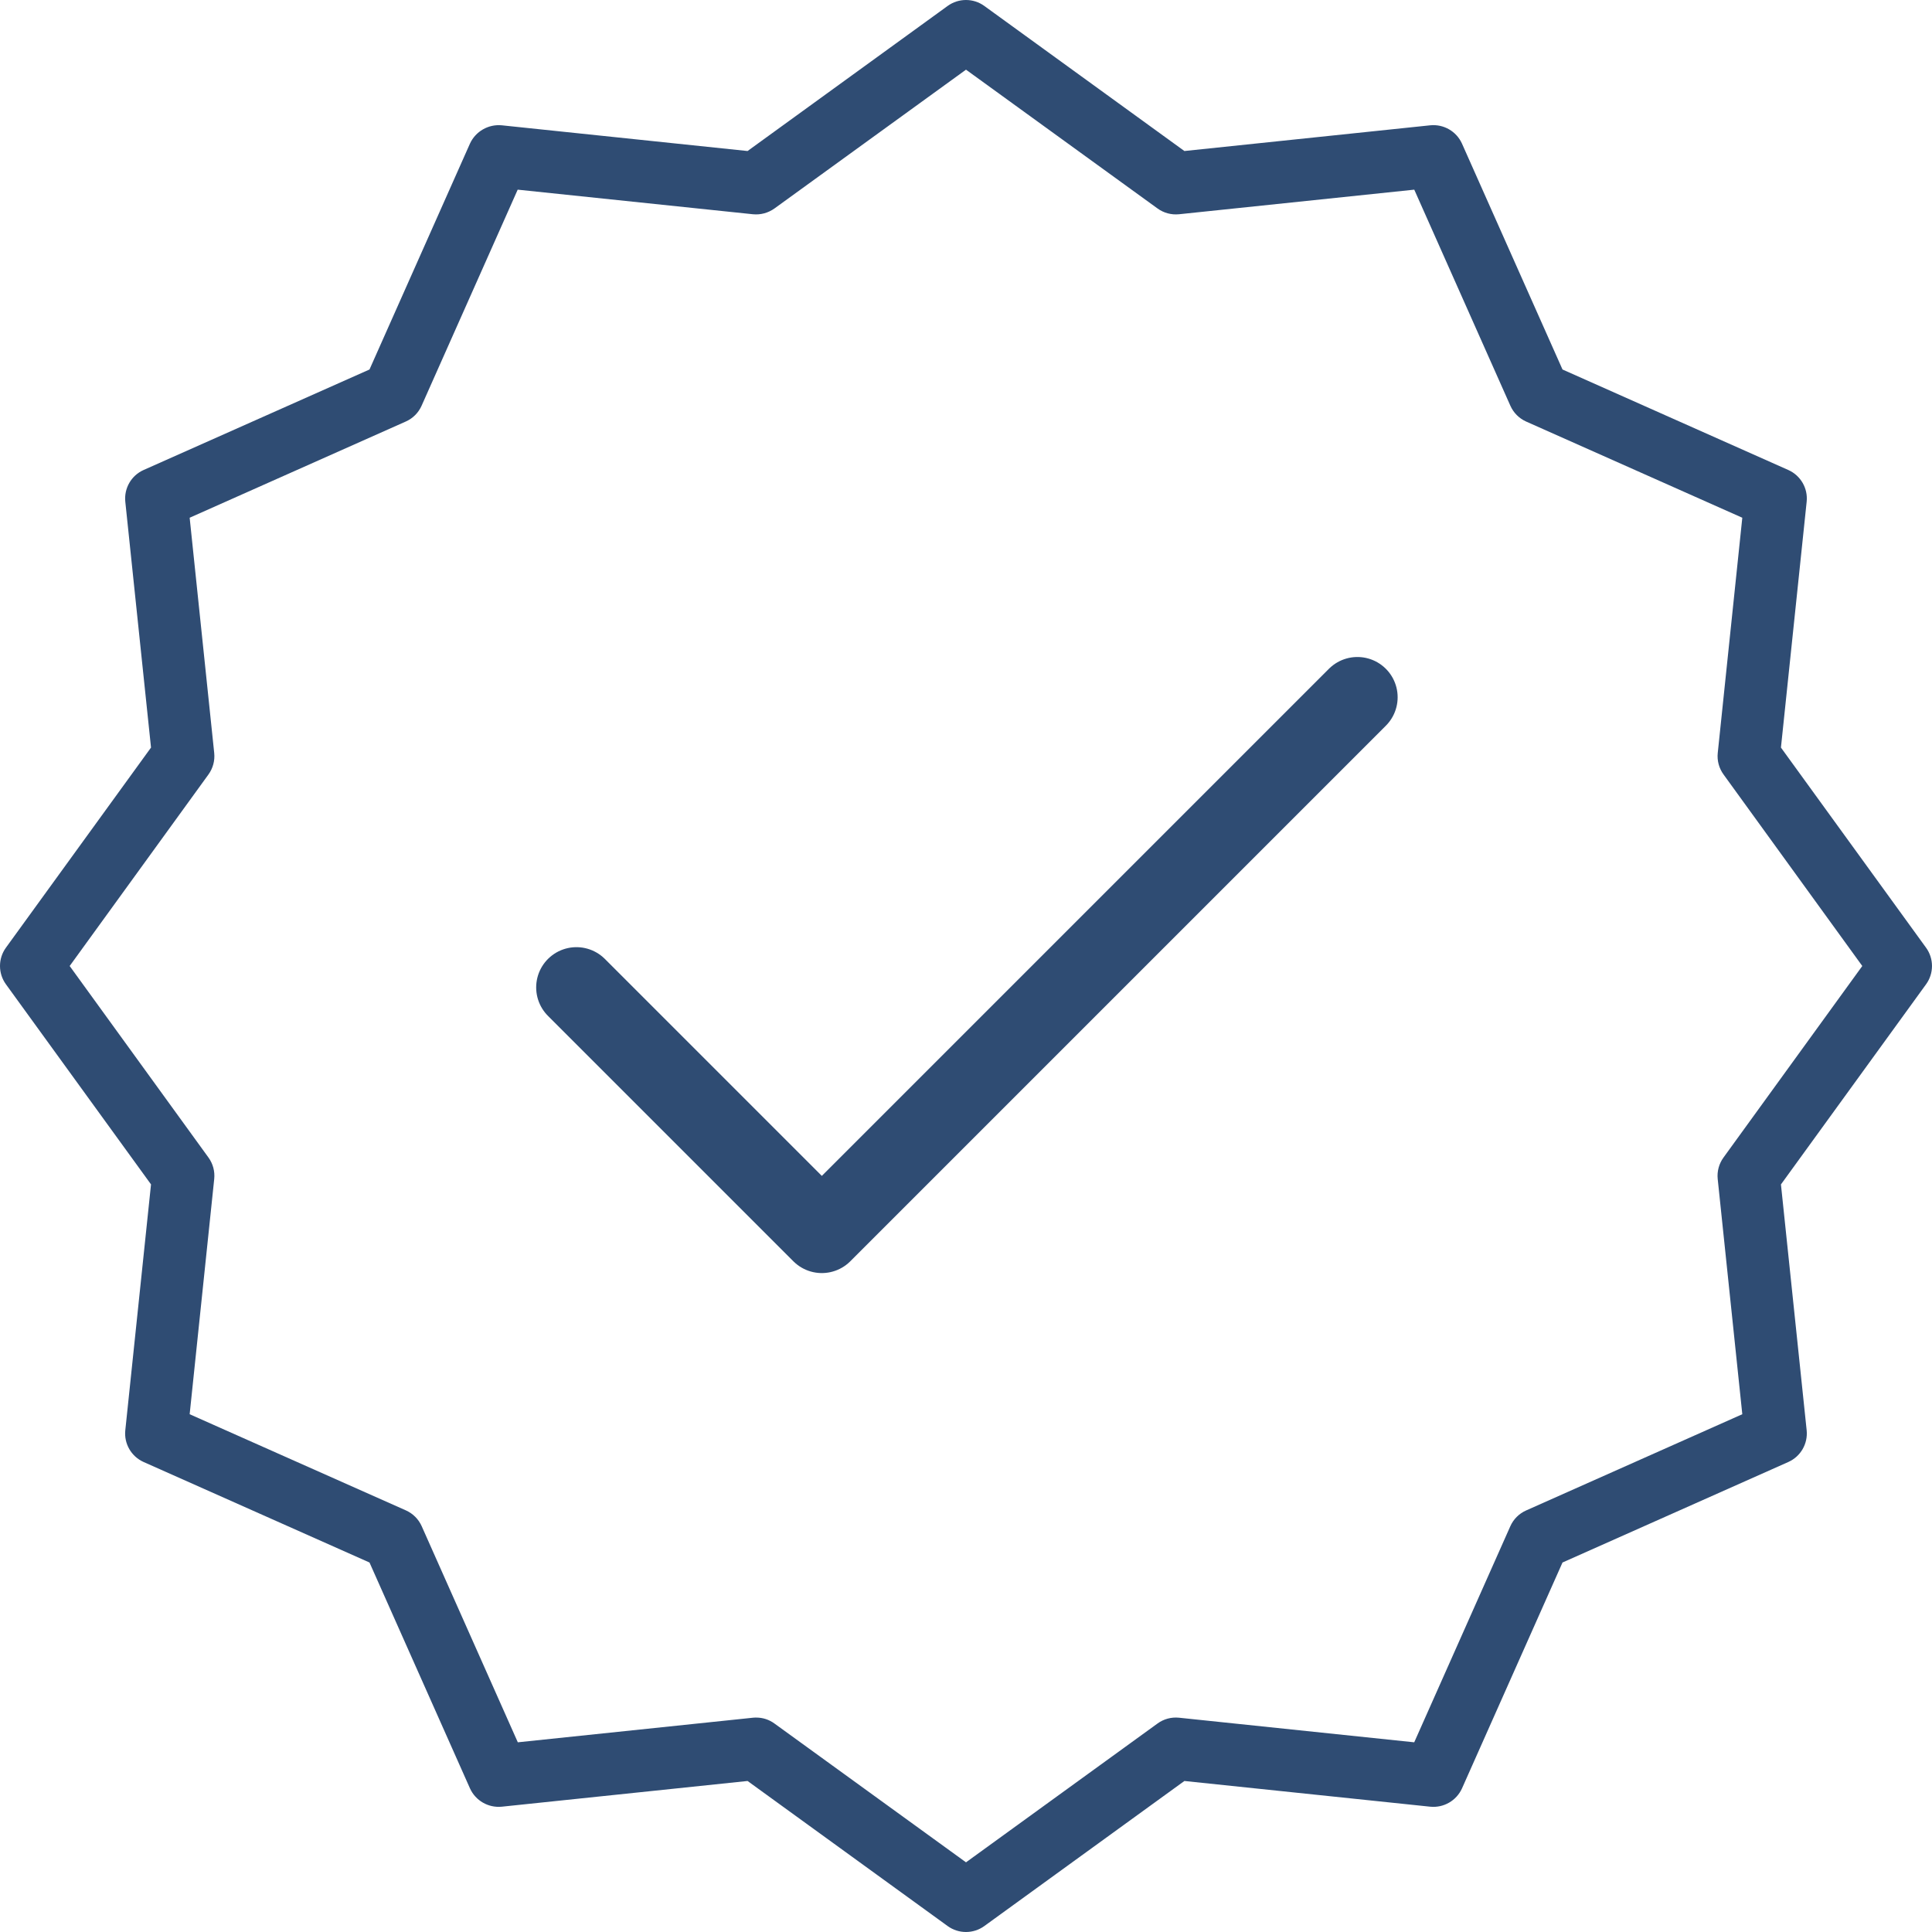 <svg xmlns="http://www.w3.org/2000/svg" width="48" height="48" viewBox="0 0 48 48" fill="none"><path d="M47.852 23.545L44.247 18.573L44.886 12.465C44.921 12.132 44.737 11.814 44.43 11.677L38.82 9.18L36.323 3.569C36.186 3.263 35.868 3.08 35.535 3.113L29.426 3.752L24.454 0.147C24.183 -0.049 23.816 -0.049 23.545 0.147L18.573 3.752L12.465 3.113C12.132 3.082 11.815 3.265 11.676 3.568L9.18 9.18L3.568 11.677C3.262 11.813 3.079 12.131 3.113 12.465L3.752 18.573L0.147 23.545C-0.049 23.816 -0.049 24.183 0.147 24.454L3.752 29.426L3.113 35.535C3.078 35.868 3.262 36.186 3.568 36.323L9.18 38.82L11.676 44.431C11.814 44.736 12.131 44.919 12.465 44.887L18.573 44.248L23.545 47.853C23.816 48.049 24.183 48.049 24.454 47.853L29.426 44.248L35.535 44.887C35.868 44.92 36.185 44.737 36.323 44.432L38.82 38.82L44.43 36.323C44.737 36.186 44.92 35.869 44.886 35.535L44.247 29.427L47.852 24.455C48.049 24.184 48.049 23.816 47.852 23.545ZM42.82 28.758C42.708 28.912 42.656 29.103 42.676 29.293L43.287 35.136L37.918 37.526C37.742 37.603 37.602 37.743 37.524 37.918L35.136 43.287L29.291 42.676C29.101 42.657 28.911 42.708 28.757 42.821L24 46.269L19.242 42.821C19.11 42.724 18.951 42.672 18.788 42.673C18.761 42.673 18.733 42.673 18.71 42.676L12.865 43.287L10.477 37.918C10.399 37.743 10.259 37.603 10.084 37.525L4.712 35.136L5.322 29.293C5.342 29.103 5.291 28.912 5.179 28.758L1.731 24L5.179 19.242C5.291 19.087 5.342 18.896 5.322 18.707L4.712 12.863L10.081 10.473C10.256 10.396 10.396 10.256 10.474 10.081L12.862 4.712L18.707 5.323C18.897 5.342 19.087 5.29 19.242 5.179L24 1.731L28.758 5.179C28.912 5.291 29.102 5.342 29.292 5.323L35.137 4.712L37.525 10.081C37.603 10.256 37.743 10.396 37.918 10.474L43.287 12.863L42.677 18.707C42.657 18.896 42.708 19.087 42.821 19.242L46.268 24L42.82 28.758Z" fill="#2F4C73"></path><path d="M14.321 24.532L20.418 30.629L33.724 17.323" stroke="#2F4C73" stroke-width="2" stroke-linecap="round" stroke-linejoin="round"></path></svg>